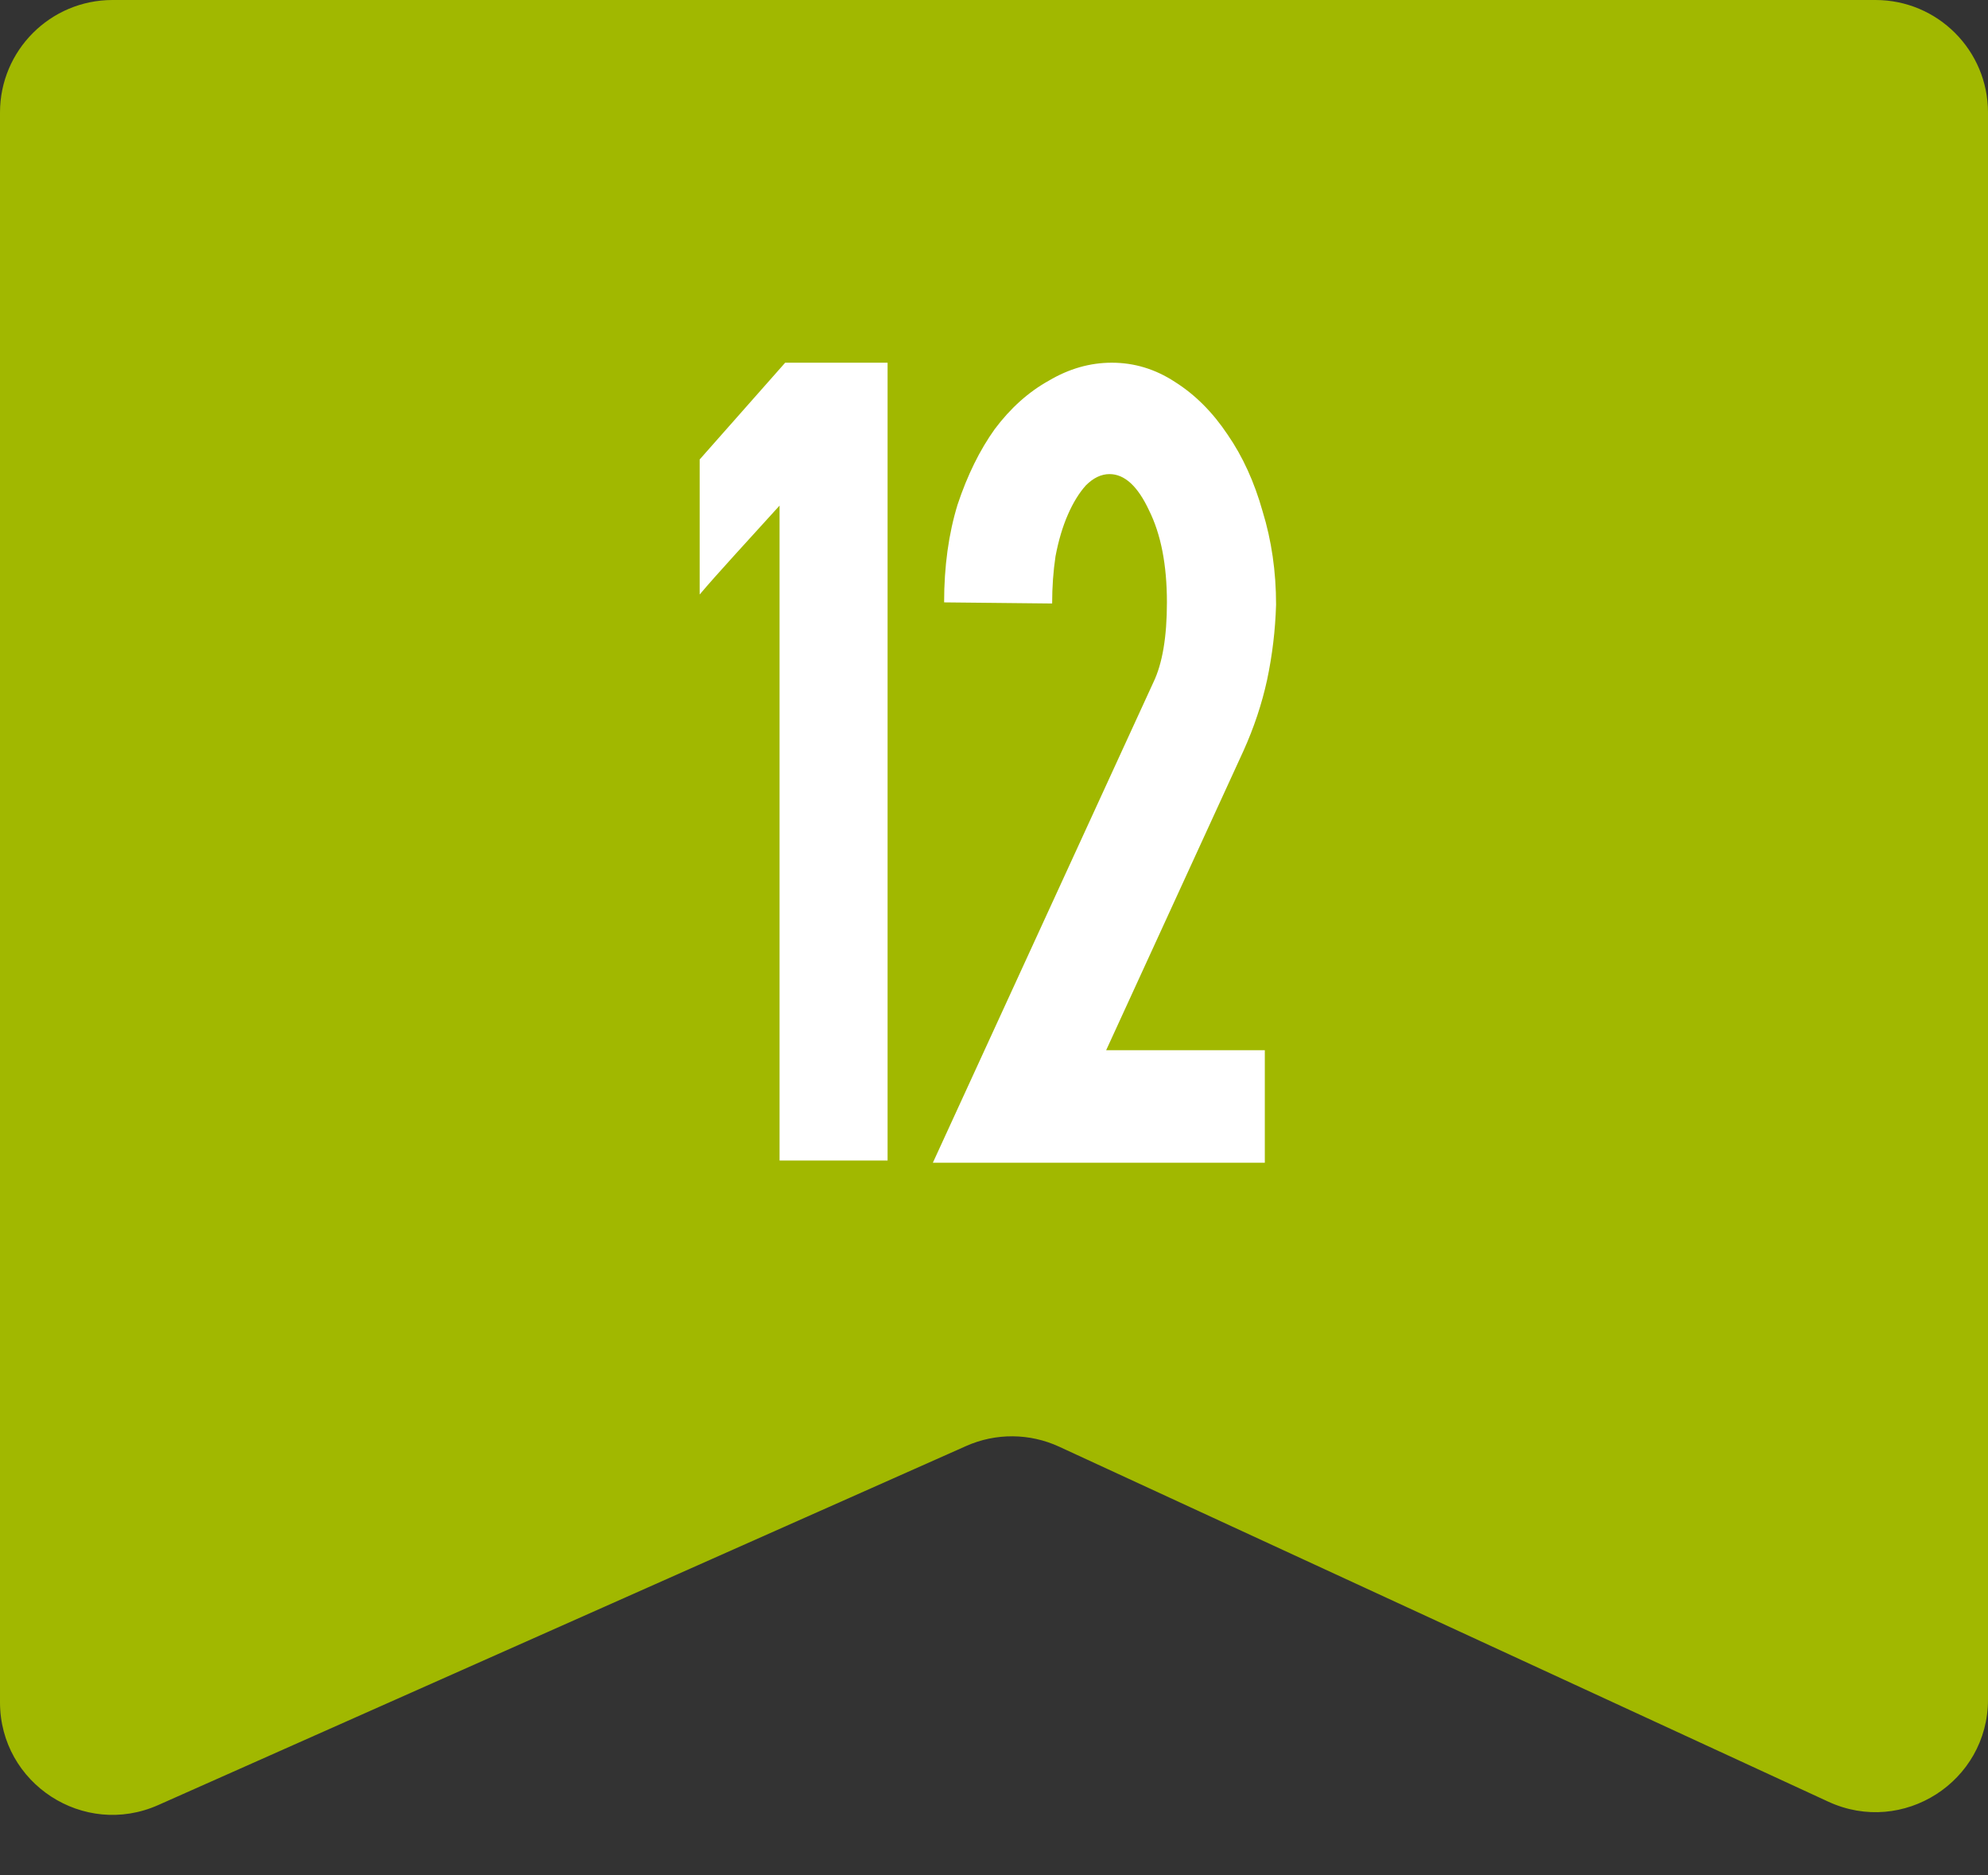 <?xml version="1.0" encoding="UTF-8"?> <svg xmlns="http://www.w3.org/2000/svg" width="53" height="50" viewBox="0 0 53 50" fill="none"><rect x="0" y="0" width="53" height="50" fill="#333333" stroke="none"/><path d="M0 3C0 1.343 1.343 0 3 0H50C51.657 0 53 1.343 53 3V45.311C53 47.501 50.731 48.953 48.743 48.035L28.234 38.569C27.45 38.208 26.547 38.201 25.758 38.552L4.218 48.125C2.235 49.007 0 47.555 0 45.384V3Z" fill="#A1B800"></path><path d="M18.653 12.25L20.933 9.67H23.663V30.94H20.783V13.48C20.403 13.9 20.003 14.34 19.583 14.8C19.183 15.24 18.873 15.59 18.653 15.85V12.25ZM25.17 16.06C25.17 15.1 25.29 14.23 25.53 13.45C25.79 12.67 26.12 12 26.52 11.44C26.94 10.88 27.42 10.45 27.96 10.15C28.5 9.83 29.06 9.67 29.64 9.67C30.24 9.67 30.8 9.84 31.32 10.18C31.86 10.52 32.33 10.99 32.73 11.59C33.13 12.17 33.44 12.85 33.66 13.63C33.9 14.41 34.02 15.24 34.02 16.12C34 16.8 33.92 17.47 33.78 18.13C33.64 18.77 33.43 19.4 33.15 20.02L29.49 28H33.72V31H24.87L30.75 18.19C30.99 17.69 31.11 16.98 31.11 16.06C31.11 15.06 30.95 14.24 30.63 13.6C30.33 12.96 29.98 12.64 29.58 12.64C29.36 12.64 29.15 12.74 28.95 12.94C28.77 13.14 28.61 13.4 28.47 13.72C28.33 14.04 28.22 14.41 28.14 14.83C28.08 15.23 28.05 15.65 28.05 16.09L25.17 16.06Z" fill="white"></path></svg> 